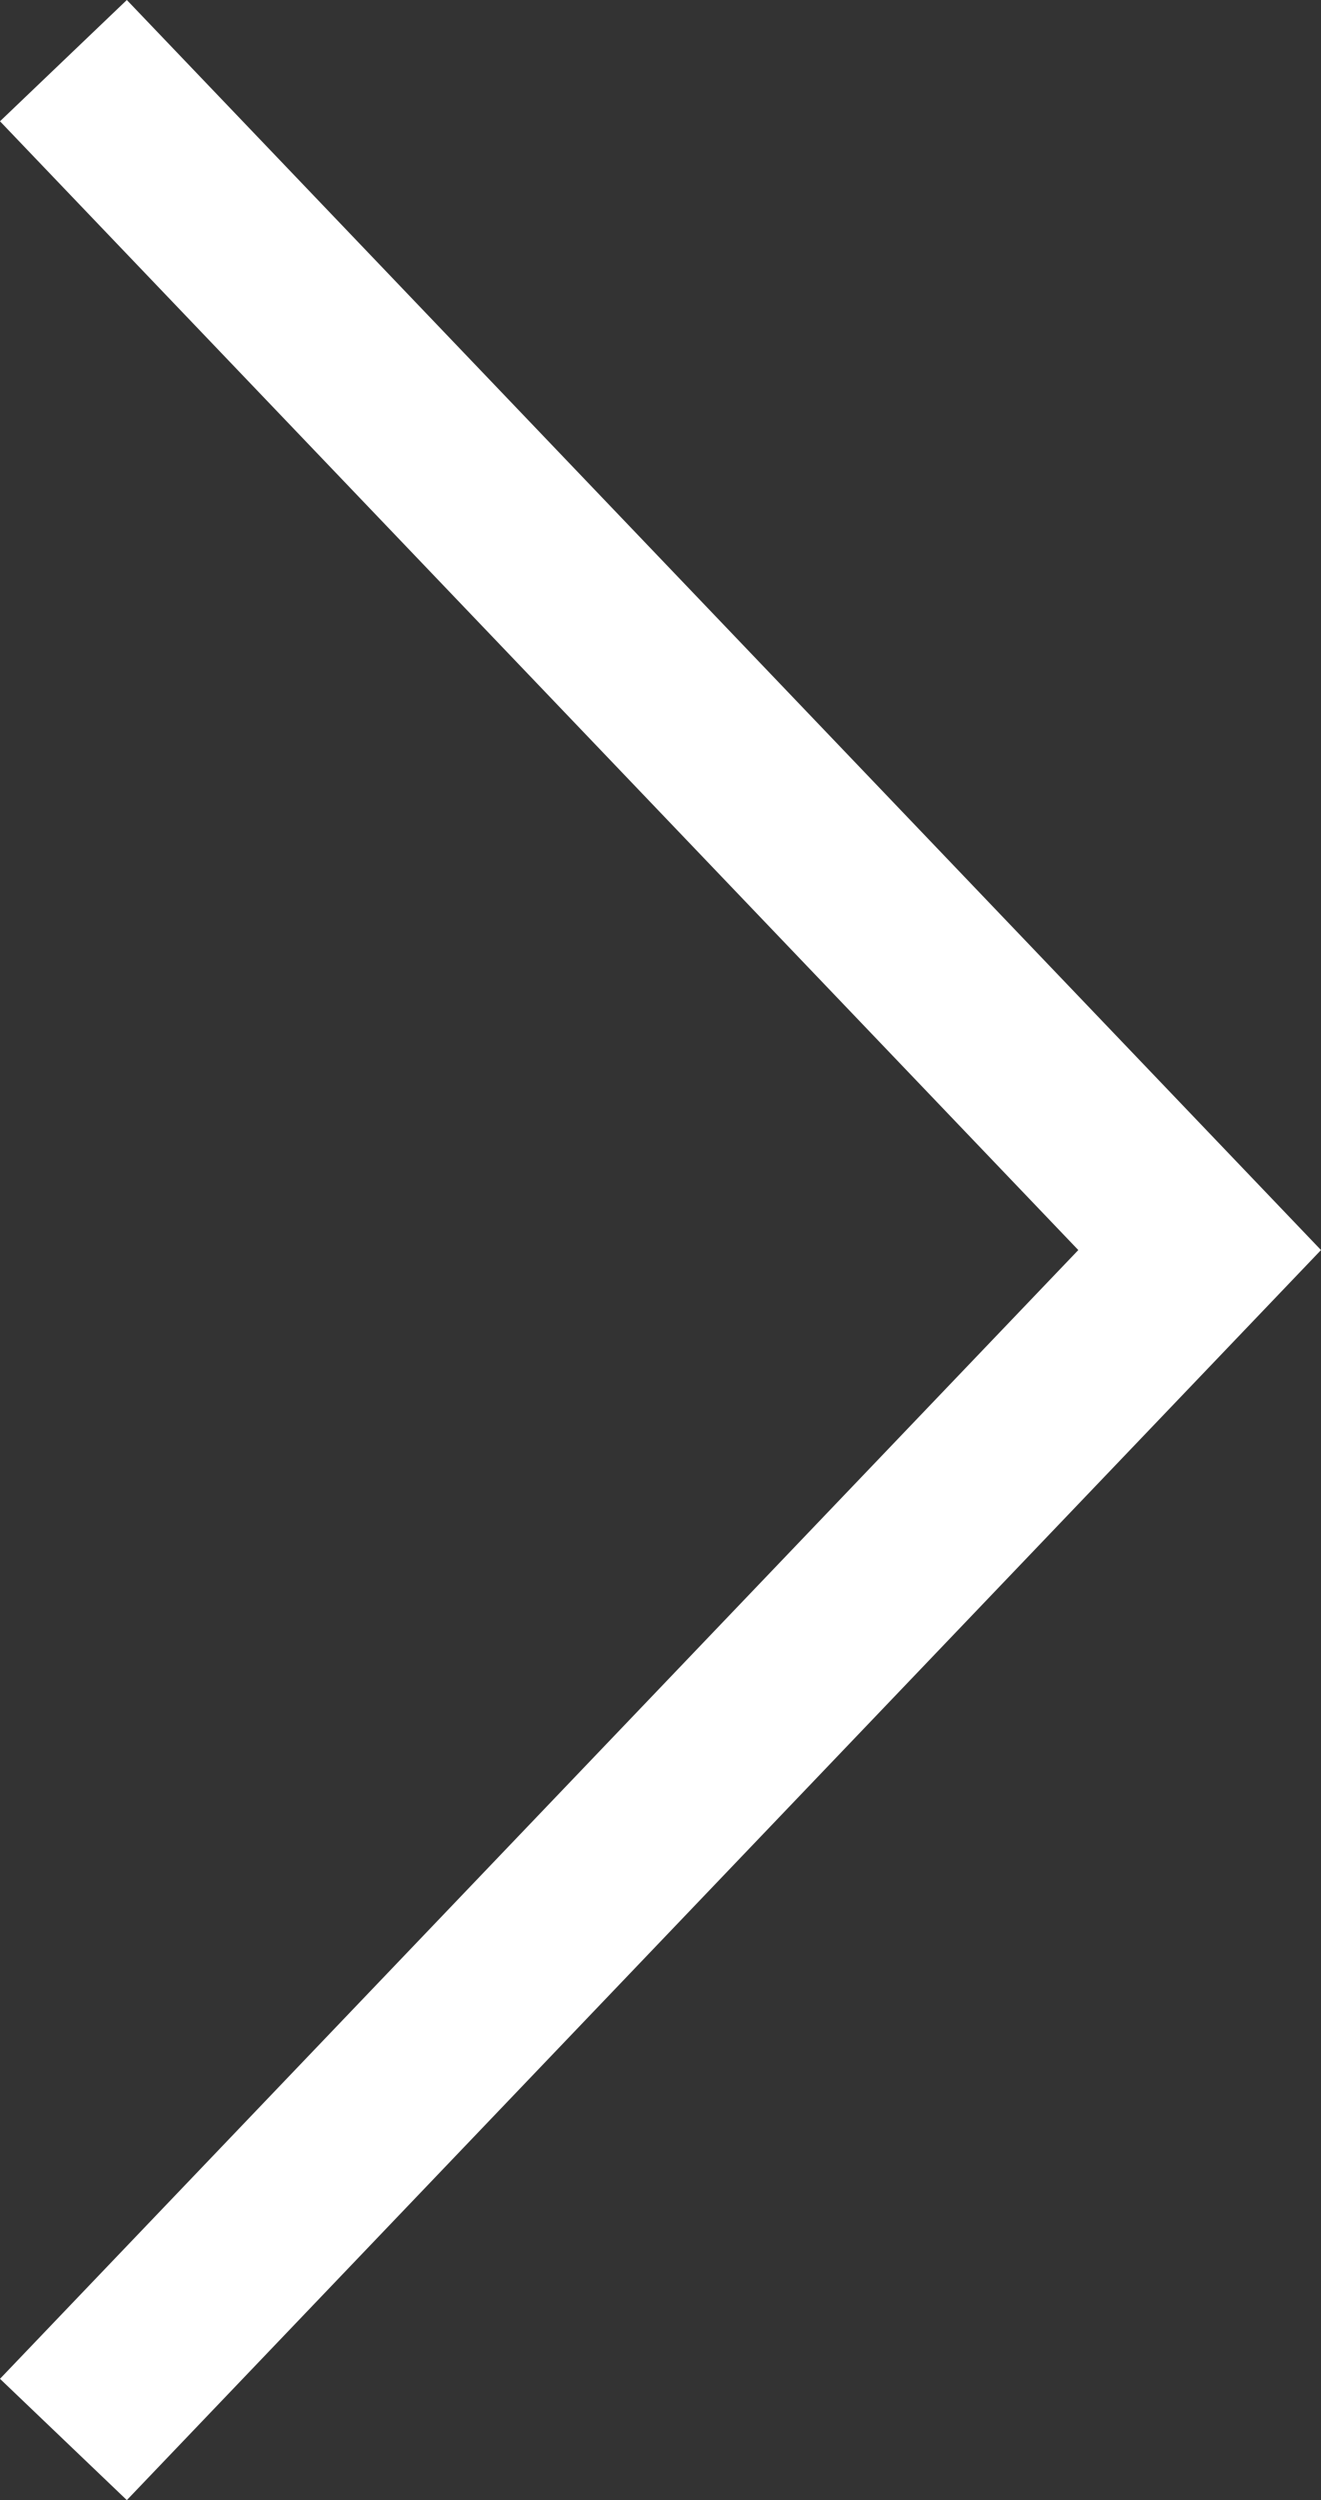 <?xml version="1.0" encoding="UTF-8" standalone="no"?>
<!-- Generator: Adobe Illustrator 14.0.0, SVG Export Plug-In . SVG Version: 6.00 Build 43363)  -->

<svg
   xmlns:dc="http://purl.org/dc/elements/1.1/"
   xmlns:cc="http://creativecommons.org/ns#"
   xmlns:rdf="http://www.w3.org/1999/02/22-rdf-syntax-ns#"
   xmlns:svg="http://www.w3.org/2000/svg"
   xmlns="http://www.w3.org/2000/svg"
   xmlns:sodipodi="http://sodipodi.sourceforge.net/DTD/sodipodi-0.dtd"
   xmlns:inkscape="http://www.inkscape.org/namespaces/inkscape"
   version="1.1"
   id="Layer_1"
   x="0px"
   y="0px"
   width="47.262"
   height="89.386"
   viewBox="0 0 47.262 89.386"
   enable-background="new 0 0 100 100"
   xml:space="preserve"
   sodipodi:docname="arrow-slick.svg"
   inkscape:version="0.92.4 (5da689c313, 2019-01-14)"><rect x="0" y="0" width="47.262" height="89.386" fill="#333333" stroke="none"/><defs
   id="defs11" /><sodipodi:namedview
   pagecolor="#ffffff"
   bordercolor="#666666"
   borderopacity="1"
   objecttolerance="10"
   gridtolerance="10"
   guidetolerance="10"
   inkscape:pageopacity="0"
   inkscape:pageshadow="2"
   inkscape:window-width="1767"
   inkscape:window-height="923"
   id="namedview9"
   showgrid="false"
   fit-margin-top="0"
   fit-margin-left="0"
   fit-margin-right="0"
   fit-margin-bottom="0"
   inkscape:zoom="2.36"
   inkscape:cx="23.631"
   inkscape:cy="44.693"
   inkscape:window-x="0"
   inkscape:window-y="0"
   inkscape:window-maximized="0"
   inkscape:current-layer="Layer_1" />
<g
   id="g6"
   style="fill:#ffffff"
   transform="translate(-26.369,-5.307)">
	<g
   id="g4"
   style="fill:#ffffff">
		<polygon
   points="64.948,50 26.369,9.643 30.907,5.307 73.631,50 30.907,94.693 26.369,90.356 "
   id="polygon2"
   style="fill:#ffffff" />
	</g>
</g>
</svg>